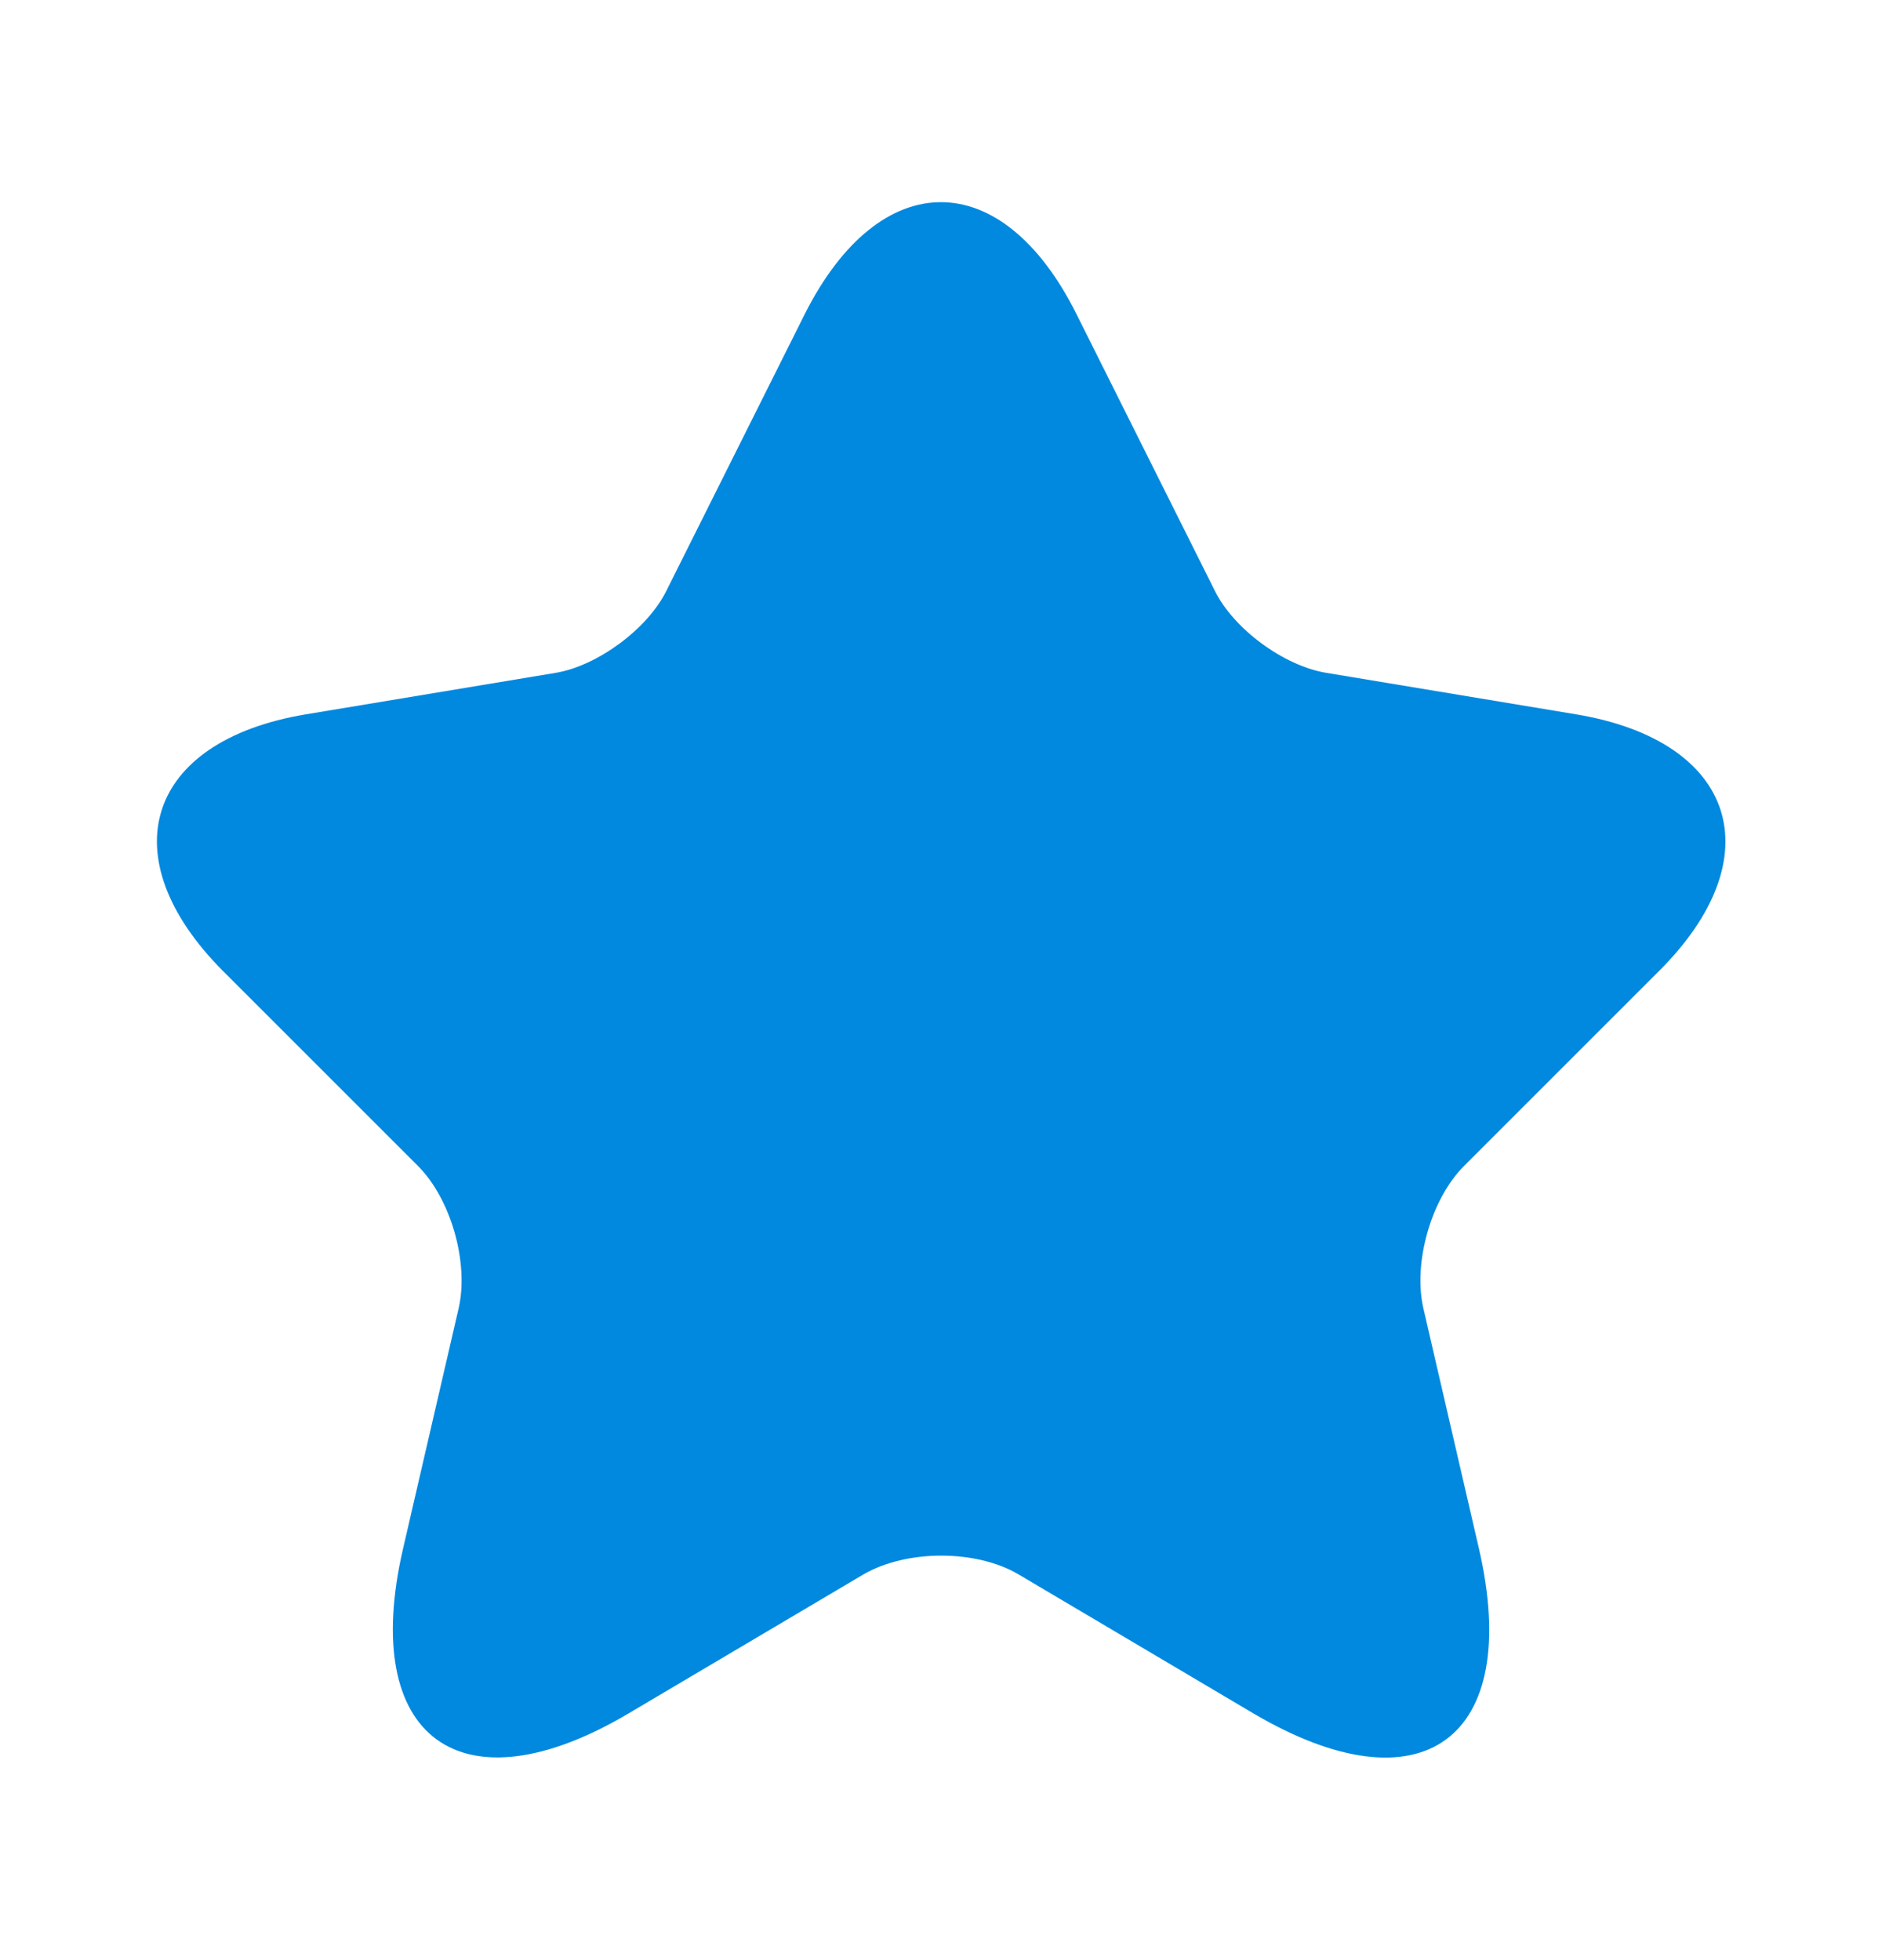 <svg width="24" height="25" viewBox="0 0 24 25" fill="none" xmlns="http://www.w3.org/2000/svg">
<path d="M13.73 4.011L15.49 7.531C15.73 8.021 16.37 8.491 16.91 8.581L20.1 9.111C22.14 9.451 22.62 10.931 21.15 12.391L18.67 14.871C18.25 15.291 18.02 16.101 18.15 16.681L18.86 19.751C19.42 22.181 18.13 23.121 15.98 21.851L12.99 20.081C12.45 19.761 11.56 19.761 11.01 20.081L8.02 21.851C5.88 23.121 4.58 22.171 5.14 19.751L5.85 16.681C5.98 16.101 5.75 15.291 5.33 14.871L2.85 12.391C1.39 10.931 1.86 9.451 3.9 9.111L7.09 8.581C7.62 8.491 8.26 8.021 8.5 7.531L10.26 4.011C11.22 2.101 12.78 2.101 13.73 4.011Z" fill="#0189DF"/>
</svg>
